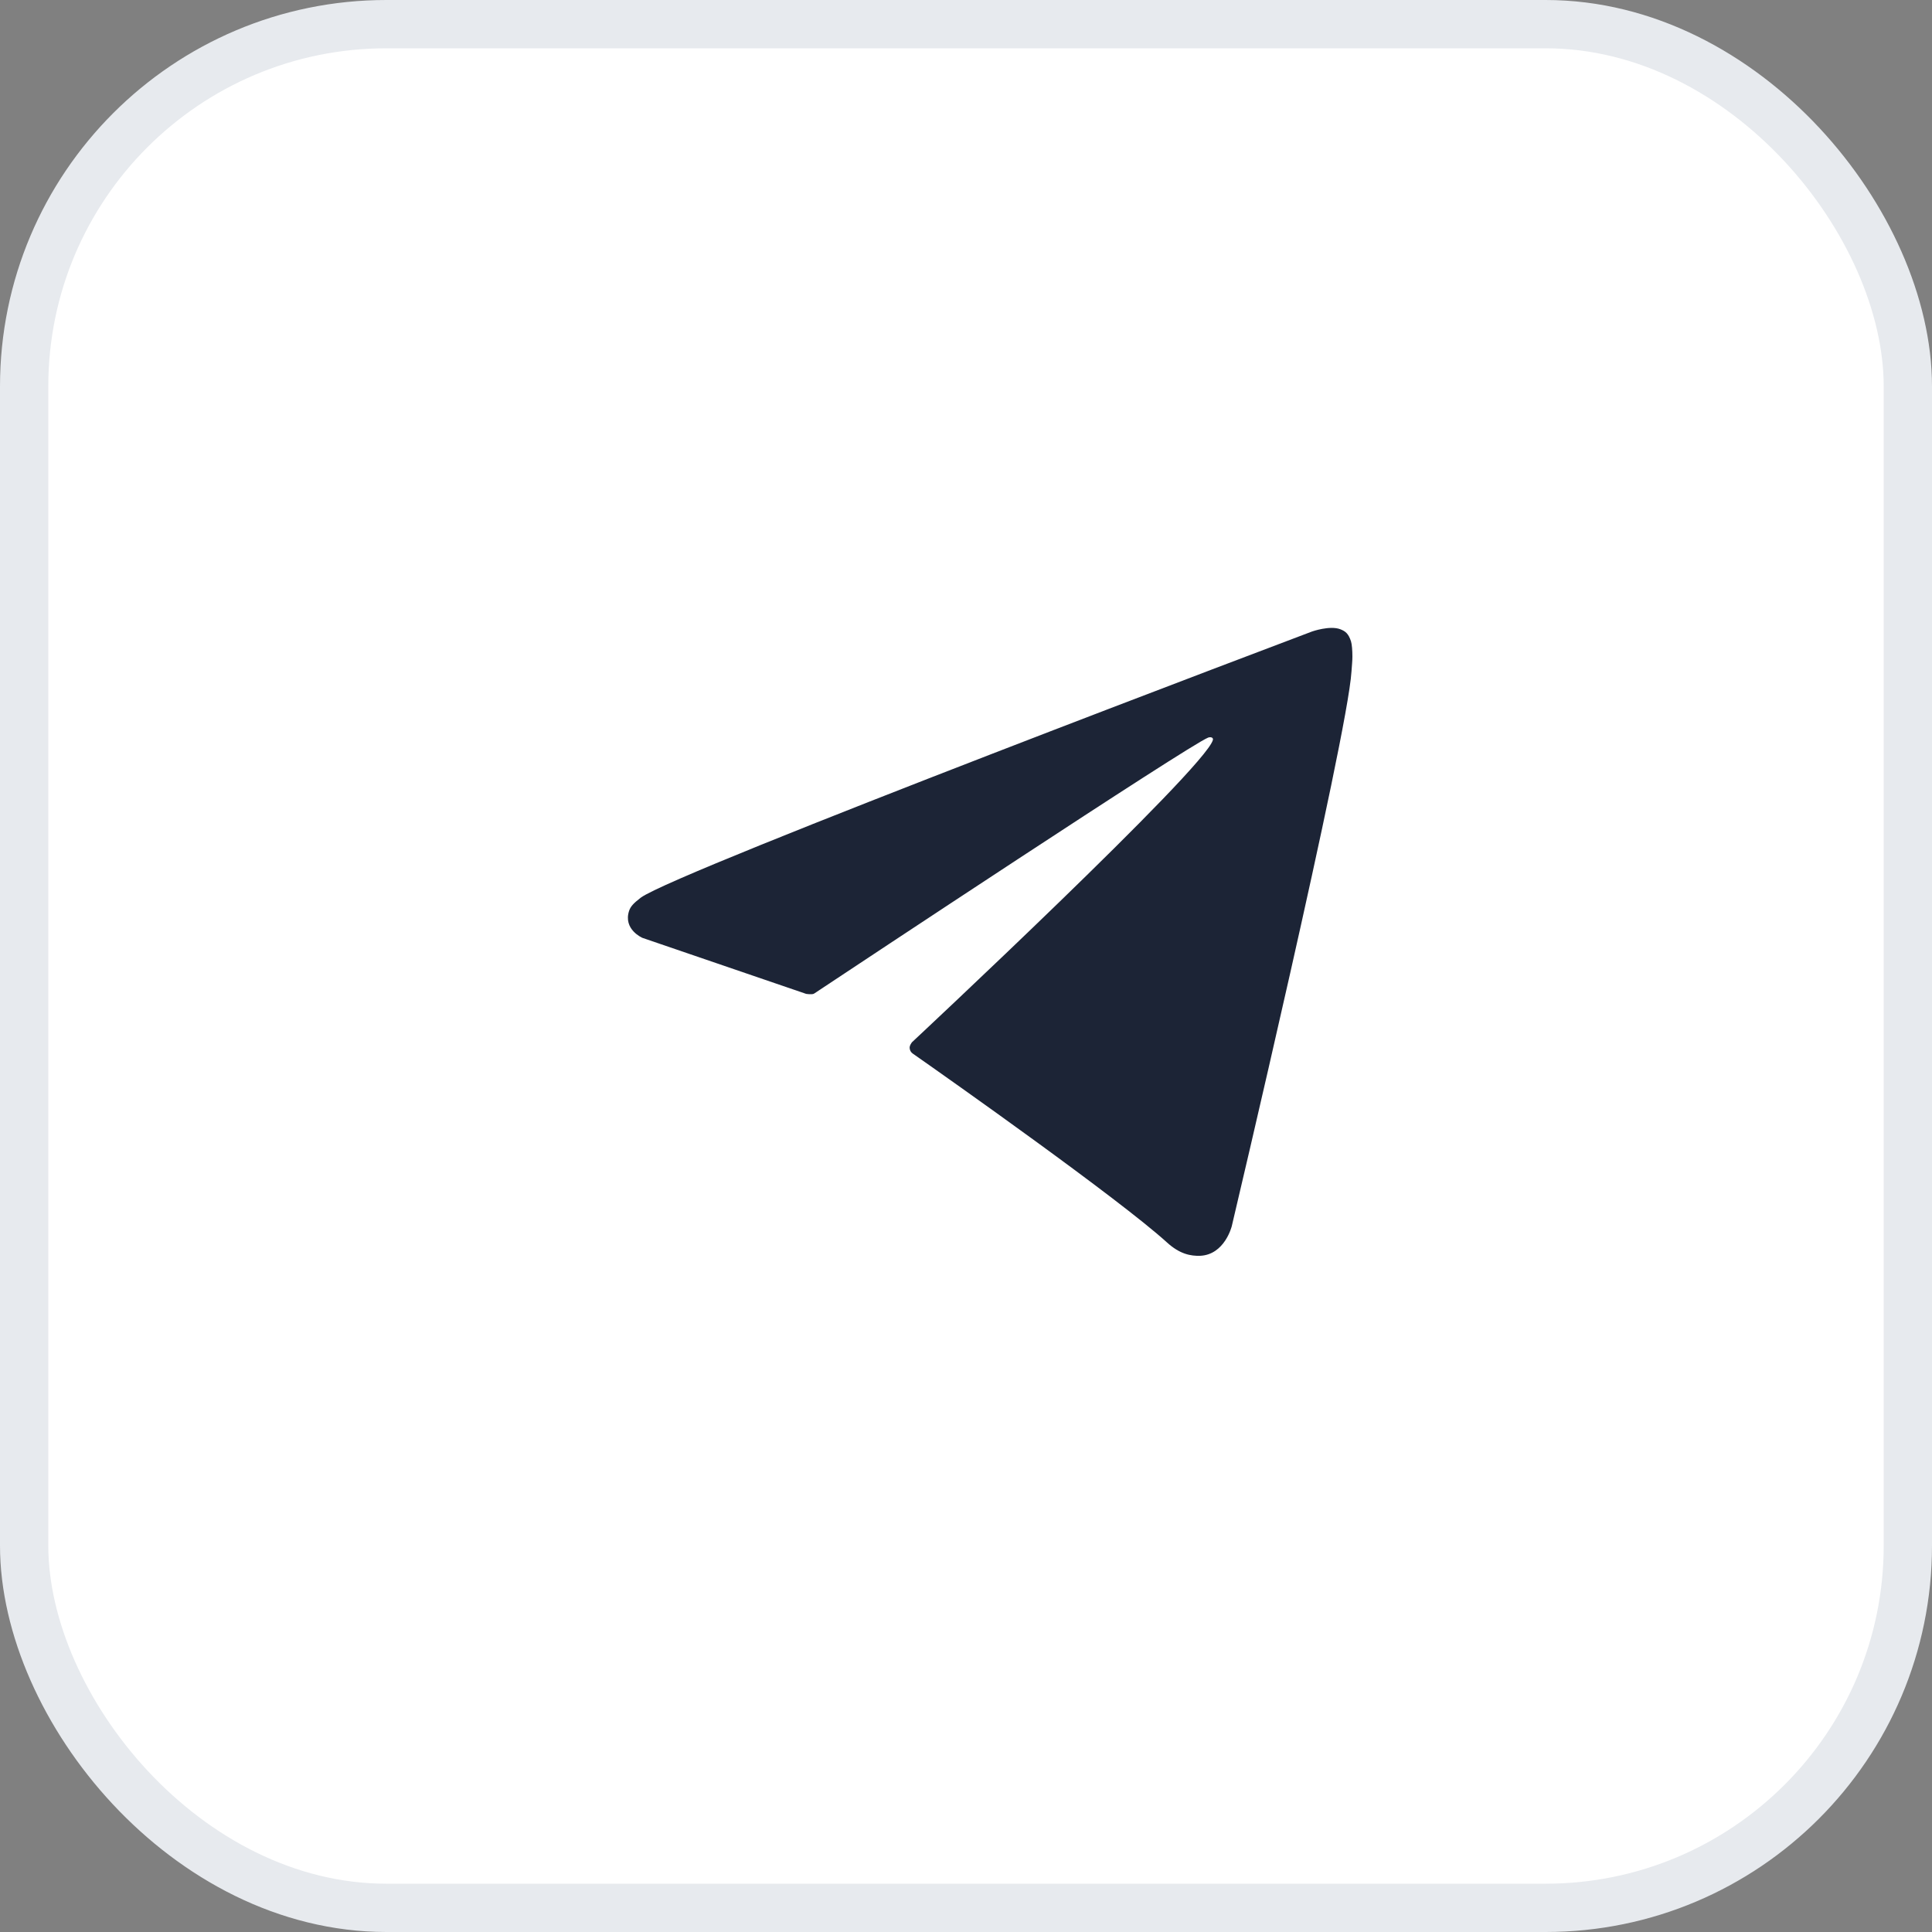 <svg width="40" height="40" viewBox="0 0 40 40" fill="none" xmlns="http://www.w3.org/2000/svg">
<rect x="0" y="0" width="40" height="40" fill="#808080" stroke="none"/>
<rect x="0.5" y="0.5" width="39" height="39" rx="7.5" fill="white"/>
<rect x="0.5" y="0.5" width="39" height="39" rx="7.5" stroke="#E7EAEE"/>
<path d="M16.69 20.577L13.302 19.418C13.302 19.418 12.895 19.245 13.026 18.854C13.055 18.772 13.108 18.706 13.268 18.584C14.018 18.035 27.163 13.075 27.163 13.075C27.163 13.075 27.535 12.943 27.753 13.029C27.855 13.07 27.918 13.116 27.971 13.278C27.99 13.339 28 13.466 28 13.594C28 13.685 27.99 13.771 27.981 13.903C27.898 15.261 25.503 25.385 25.503 25.385C25.503 25.385 25.358 25.979 24.845 26C24.656 26.005 24.428 25.969 24.157 25.72C23.151 24.81 19.666 22.35 18.896 21.812C18.853 21.781 18.838 21.741 18.834 21.705C18.824 21.649 18.882 21.578 18.882 21.578C18.882 21.578 24.946 15.916 25.111 15.322C25.125 15.276 25.077 15.25 25.014 15.271C24.612 15.428 17.628 20.058 16.854 20.572C16.815 20.597 16.69 20.577 16.69 20.577Z" fill="#1C2436"/>
</svg>
